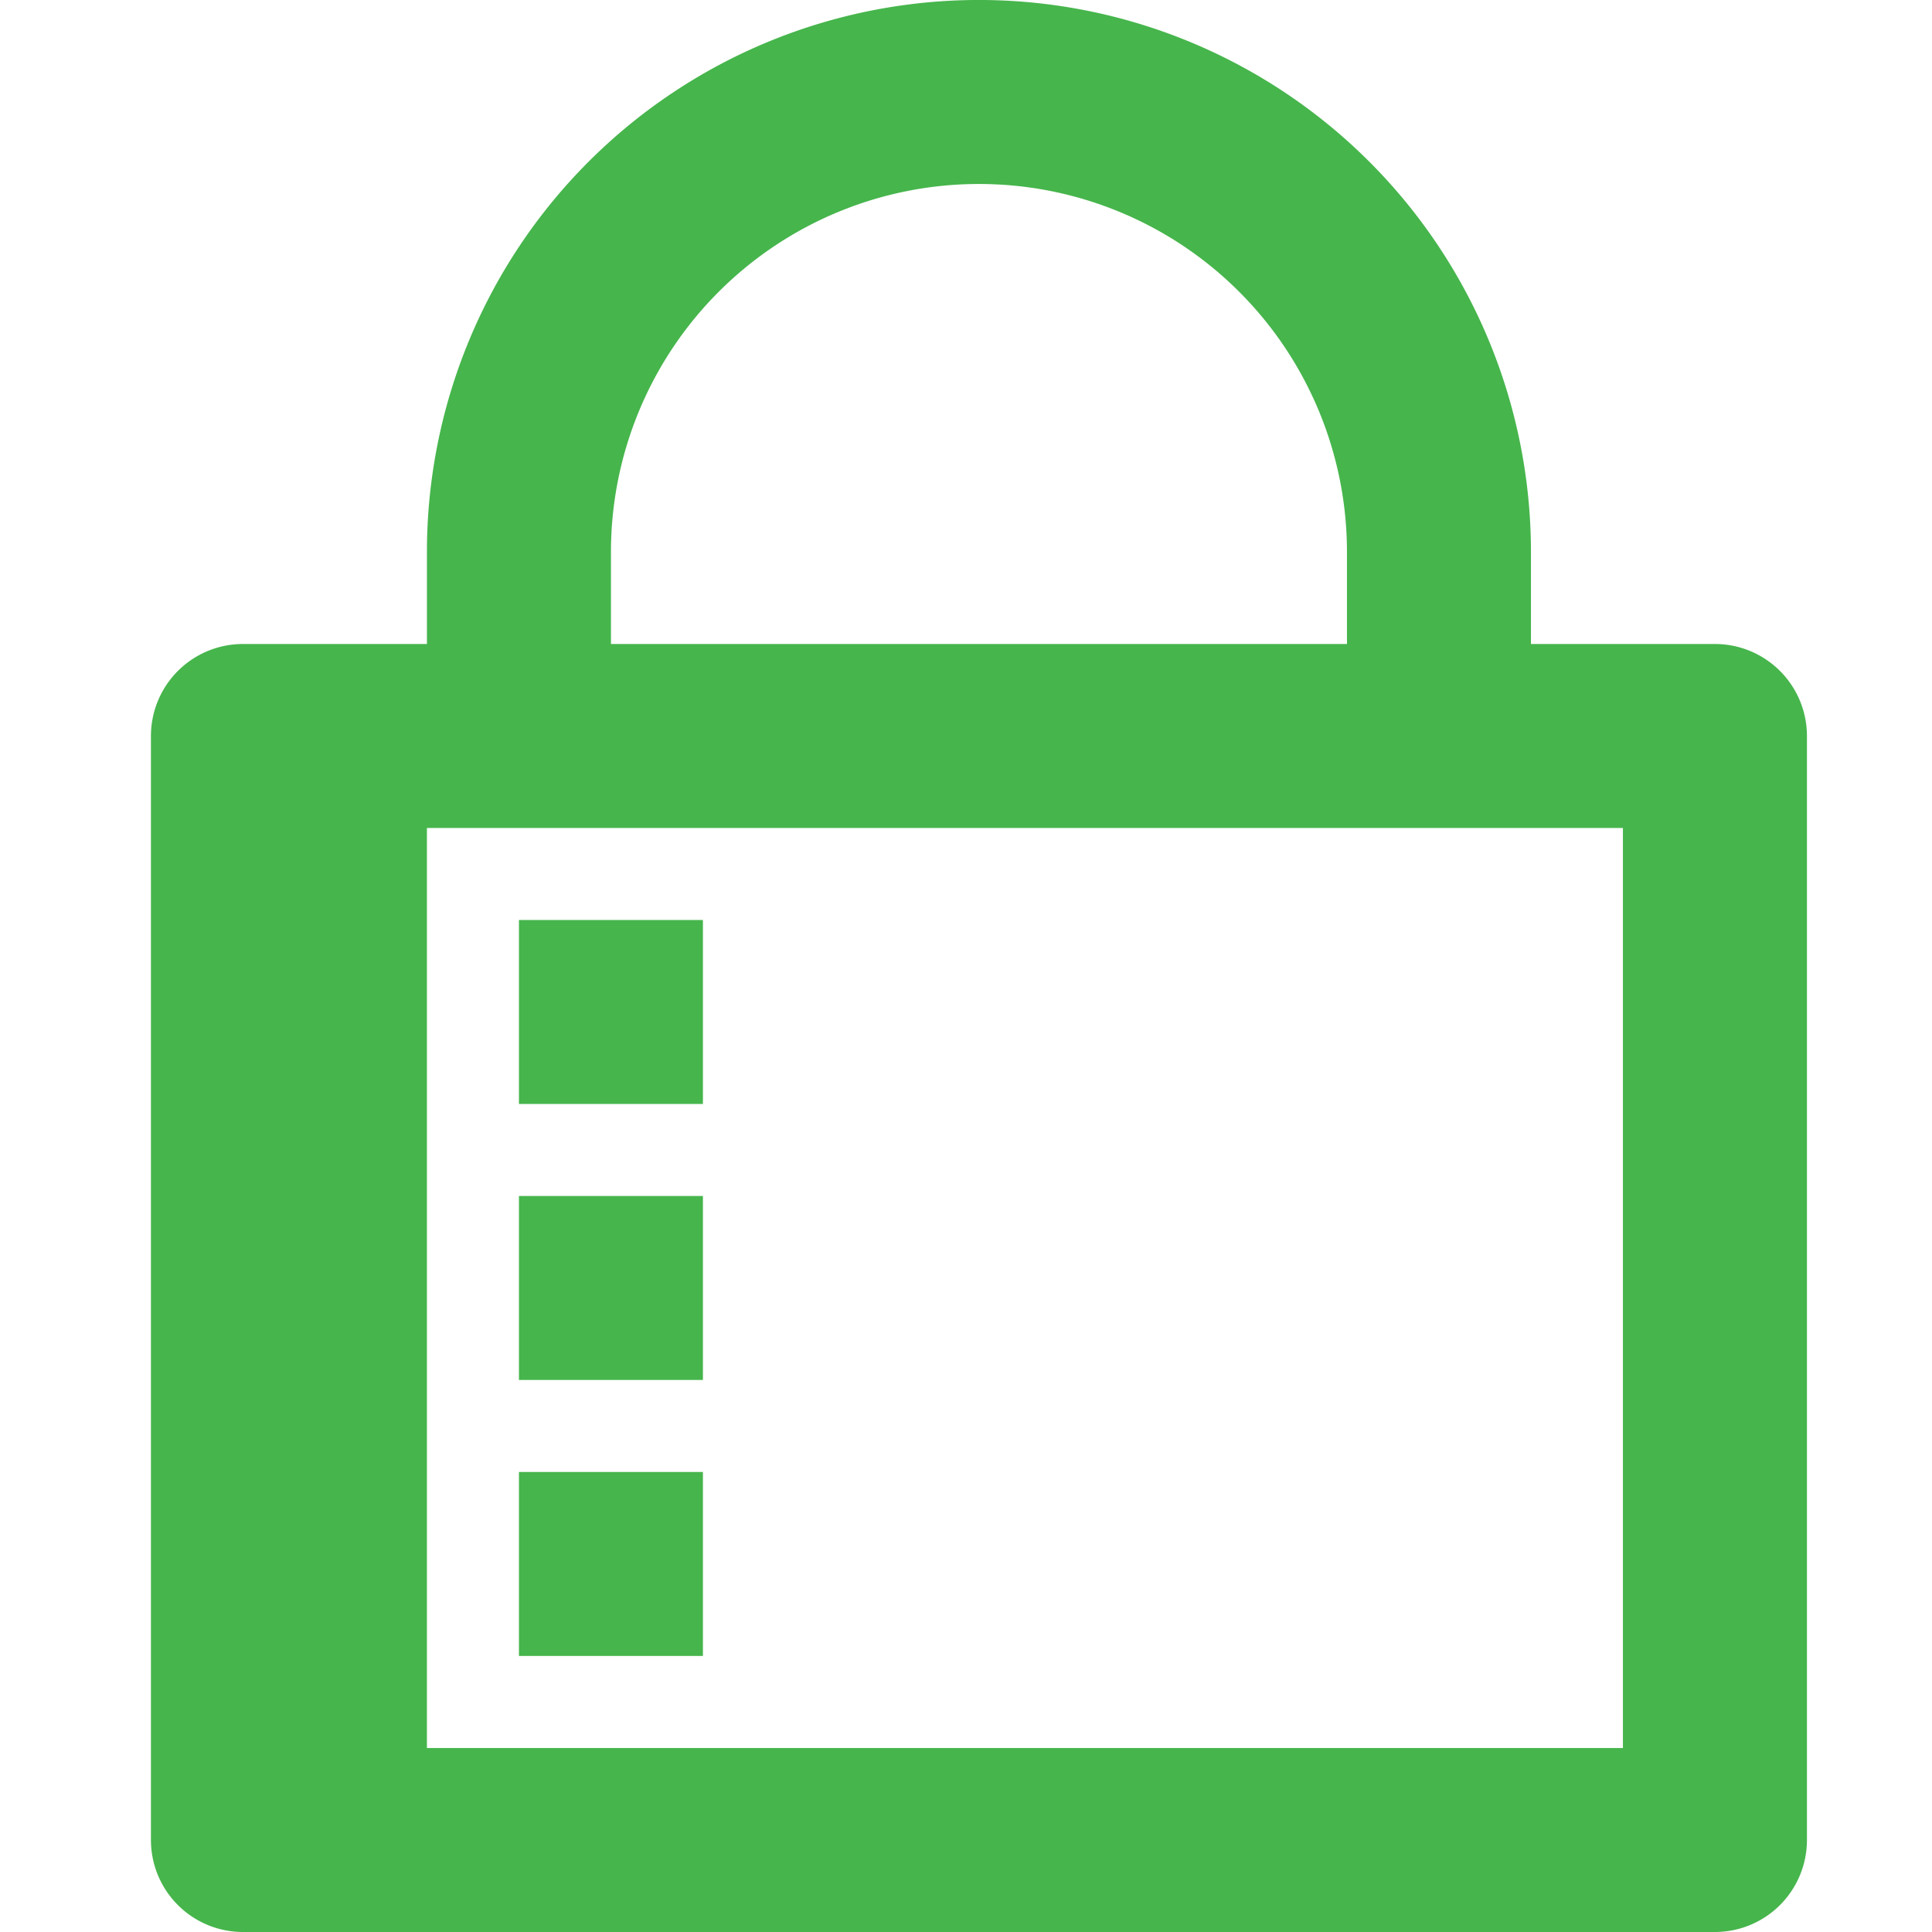 <svg xmlns:xlink="http://www.w3.org/1999/xlink" xmlns="http://www.w3.org/2000/svg" id="Icon-Lock" width="48" height="48" viewBox="0 0 48 48">
  <rect id="Rectangle_7" data-name="Rectangle 7" width="48" height="48" fill="none"/>
  <path id="Path_3" data-name="Path 3" d="M9.857,21.571V44.429H39.571V21.571ZM37.286,17h4.571a2.286,2.286,0,0,1,2.286,2.286V46.714A2.286,2.286,0,0,1,41.857,49H5.286A2.286,2.286,0,0,1,3,46.714V19.286A2.286,2.286,0,0,1,5.286,17H9.857V14.714a13.714,13.714,0,1,1,27.429,0Zm-4.571,0V14.714a9.143,9.143,0,1,0-18.286,0V17ZM12.143,23.857h4.571v4.571H12.143Zm0,6.857h4.571v4.571H12.143Zm0,6.857h4.571v4.571H12.143Z" transform="translate(0.75 -1)" fill="#46b54c"/>
</svg>